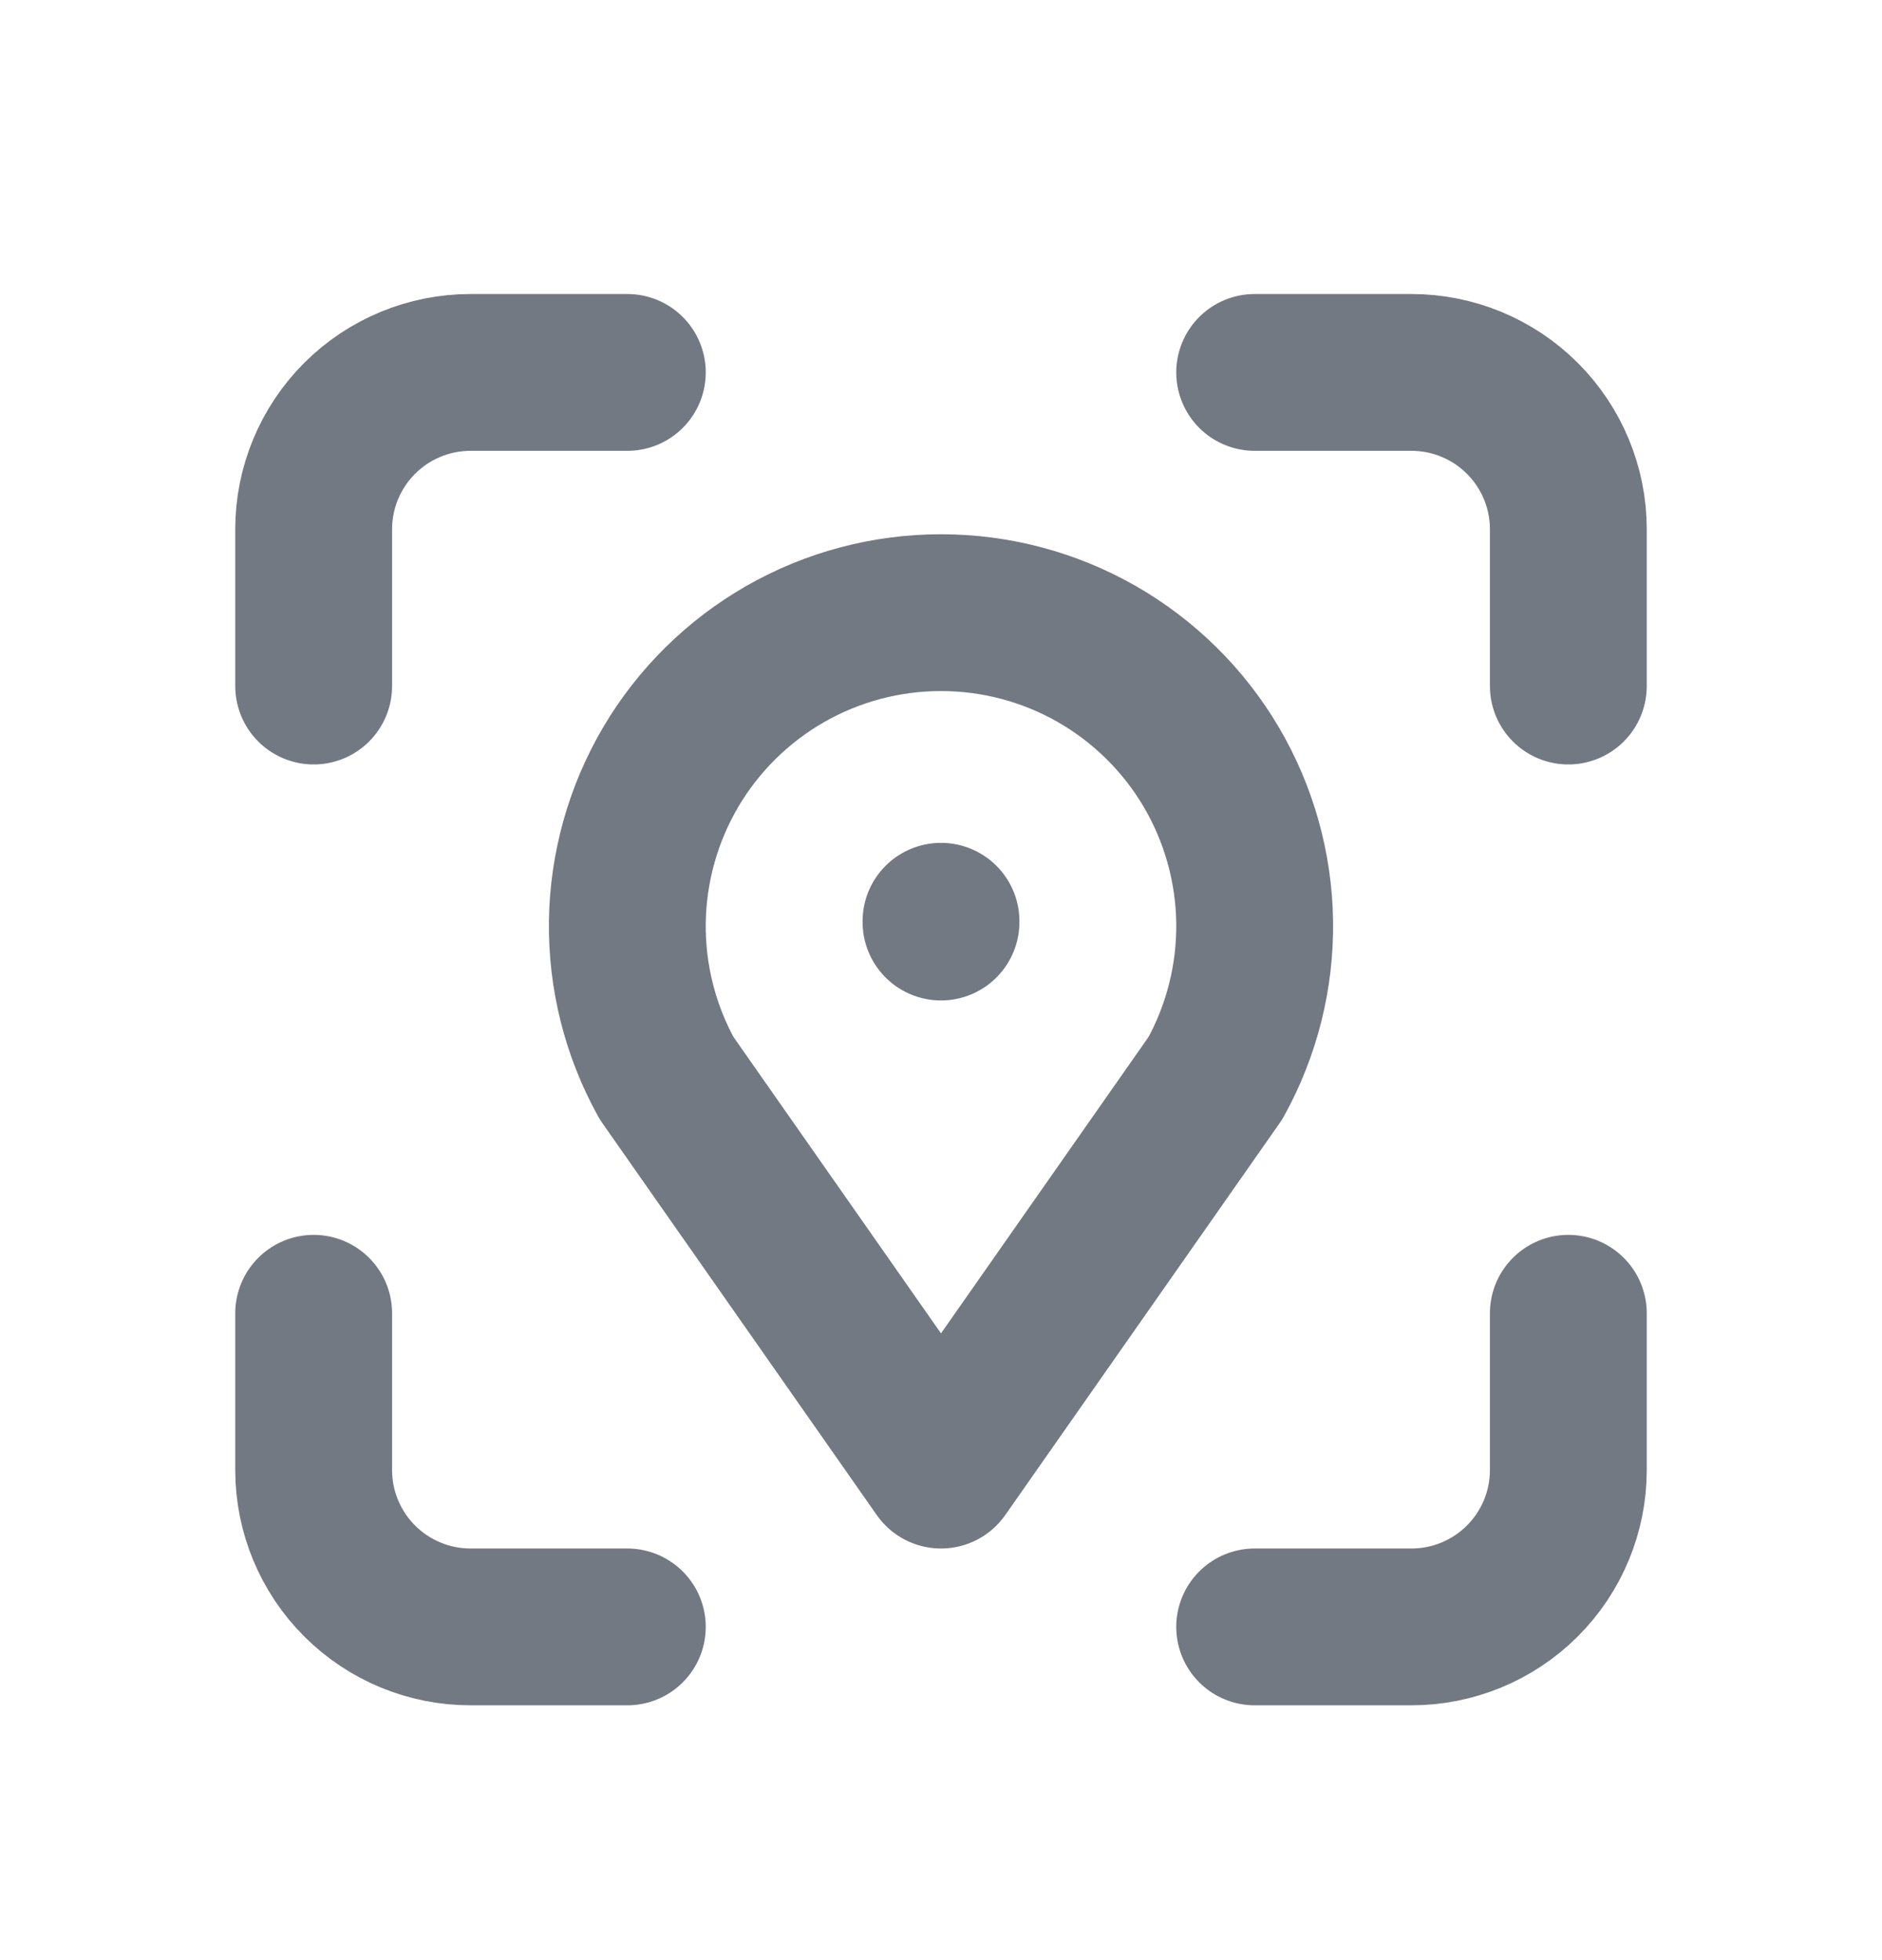 <svg width="24" height="25" viewBox="0 0 24 25" fill="none" xmlns="http://www.w3.org/2000/svg">
<path d="M4 8.75V6.75C4 6.22 4.211 5.711 4.586 5.336C4.961 4.961 5.47 4.75 6 4.75H8M4 16.75V18.75C4 19.28 4.211 19.789 4.586 20.164C4.961 20.539 5.47 20.75 6 20.75H8M16 4.75H18C18.53 4.75 19.039 4.961 19.414 5.336C19.789 5.711 20 6.22 20 6.75V8.75M16 20.75H18C18.53 20.75 19.039 20.539 19.414 20.164C19.789 19.789 20 19.28 20 18.75V16.75M12 11.75V11.76M12 18.75L8.5 13.75C8.163 13.141 7.991 12.455 8 11.759C8.01 11.063 8.201 10.382 8.554 9.782C8.908 9.182 9.412 8.686 10.016 8.34C10.62 7.995 11.304 7.814 12 7.814C12.696 7.814 13.38 7.995 13.984 8.34C14.588 8.686 15.092 9.182 15.446 9.782C15.799 10.382 15.99 11.063 16 11.759C16.009 12.455 15.837 13.141 15.5 13.75L12 18.75Z" stroke="#737982" stroke-width="2" stroke-linecap="round" stroke-linejoin="round"/>
</svg>
